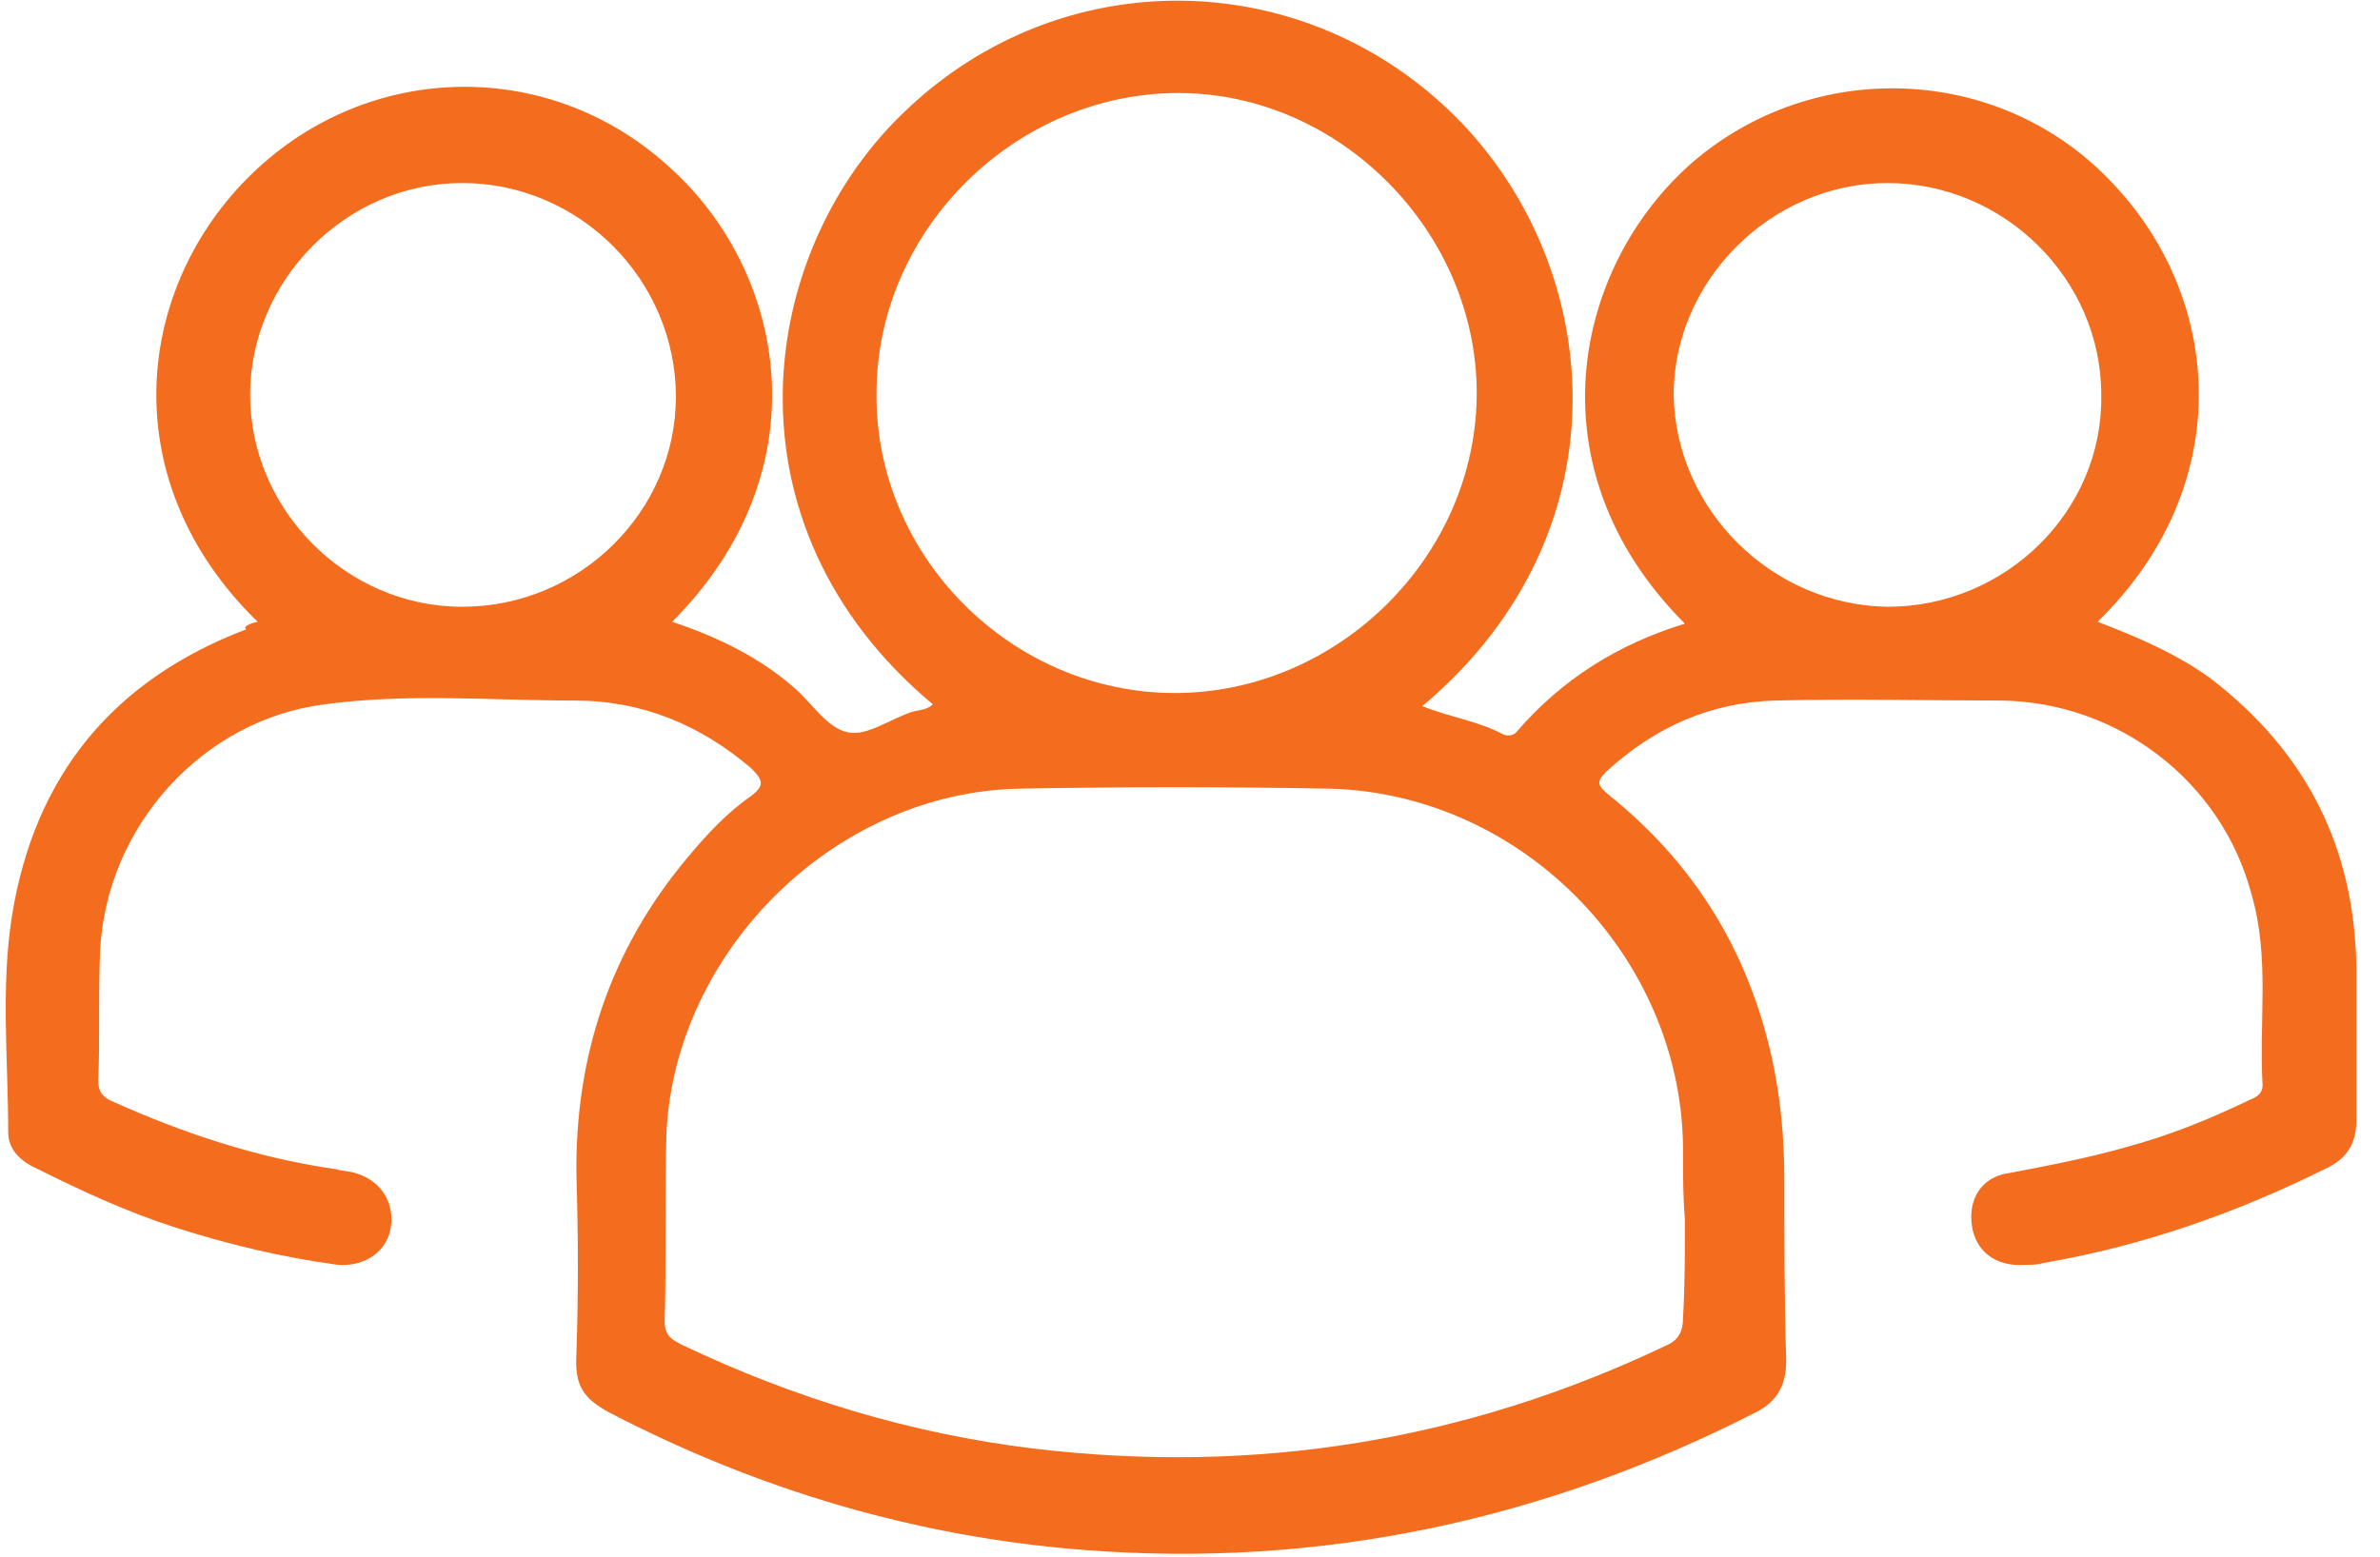 <svg width="81" height="53" viewBox="0 0 81 53" fill="none" xmlns="http://www.w3.org/2000/svg">
<g clip-path="url(#clip0_812_1424)">
<path d="M8.768 21.168C3.917 16.444 4.555 9.997 8.385 6.104C12.343 2.082 18.598 1.891 22.747 5.657C26.769 9.231 28.045 15.997 22.875 21.168C24.407 21.678 25.875 22.381 27.088 23.466C27.662 23.976 28.173 24.806 28.875 24.934C29.513 25.061 30.279 24.487 31.045 24.232C31.301 24.168 31.556 24.168 31.747 23.976C24.407 17.849 25.747 8.465 30.918 3.678C36.152 -1.237 44.131 -1.173 49.301 3.742C54.535 8.721 55.62 17.976 48.407 24.04C49.365 24.423 50.322 24.551 51.152 24.997C51.28 25.061 51.471 25.061 51.599 24.934C53.131 23.146 55.046 21.934 57.344 21.232C52.046 15.934 53.578 9.04 57.599 5.529C61.748 1.954 68.004 2.21 71.77 6.104C75.663 10.061 76.174 16.508 71.387 21.168C72.727 21.678 74.067 22.253 75.216 23.083C78.472 25.572 80.132 28.827 80.195 32.913C80.195 34.636 80.195 36.423 80.195 38.147C80.195 38.913 79.876 39.423 79.238 39.742C76.174 41.275 72.919 42.423 69.535 42.998C69.344 43.062 69.089 43.062 68.897 43.062C67.94 43.126 67.238 42.615 67.11 41.721C66.982 40.828 67.429 40.062 68.386 39.934C69.727 39.679 71.067 39.423 72.408 39.04C73.812 38.657 75.089 38.147 76.429 37.508C76.685 37.381 77.004 37.317 77.004 36.934C76.876 34.764 77.259 32.593 76.621 30.423C75.6 26.593 72.089 23.912 68.131 23.849C65.578 23.849 62.961 23.785 60.408 23.849C58.237 23.912 56.322 24.742 54.663 26.274C54.344 26.593 54.344 26.721 54.727 27.04C57.599 29.338 59.45 32.274 60.28 35.913C60.599 37.317 60.727 38.721 60.727 40.189C60.727 42.232 60.727 44.275 60.791 46.317C60.791 47.083 60.535 47.658 59.833 48.041C52.62 51.743 44.961 53.402 36.854 52.764C31.173 52.317 25.811 50.721 20.768 48.104C19.811 47.594 19.556 47.147 19.619 46.062C19.683 44.083 19.683 42.104 19.619 40.062C19.556 35.977 20.768 32.338 23.386 29.21C24.024 28.444 24.726 27.678 25.556 27.104C26.067 26.721 25.939 26.529 25.556 26.146C23.832 24.678 21.854 23.849 19.556 23.849C16.747 23.849 13.875 23.593 11.066 23.976C6.917 24.487 3.598 28.125 3.406 32.402C3.343 33.87 3.406 35.338 3.343 36.806C3.343 37.189 3.534 37.381 3.853 37.508C6.279 38.594 8.768 39.423 11.449 39.806C11.641 39.87 11.896 39.87 12.088 39.934C12.981 40.189 13.428 40.955 13.3 41.785C13.173 42.615 12.407 43.126 11.513 43.062C9.598 42.806 7.747 42.36 5.96 41.785C4.364 41.275 2.832 40.572 1.3 39.806C0.726 39.551 0.279 39.168 0.279 38.53C0.279 36.104 0.023 33.615 0.406 31.189C1.172 26.402 3.853 23.146 8.385 21.423C8.258 21.359 8.449 21.232 8.768 21.168ZM57.344 41.53C57.28 40.764 57.28 40.062 57.28 39.296C57.344 32.721 51.918 27.04 45.28 26.849C41.769 26.785 38.194 26.785 34.684 26.849C28.428 26.976 23.003 32.338 22.683 38.53C22.62 40.7 22.683 42.806 22.62 44.977C22.62 45.487 22.875 45.615 23.258 45.806C27.024 47.594 30.982 48.807 35.194 49.317C42.726 50.211 49.876 49.062 56.705 45.806C57.152 45.615 57.28 45.296 57.28 44.849C57.344 43.764 57.344 42.679 57.344 41.53ZM39.982 23.593C45.535 23.593 50.258 18.934 50.258 13.38C50.258 7.891 45.599 3.167 40.109 3.167C34.556 3.167 29.832 7.827 29.832 13.38C29.769 18.934 34.428 23.593 39.982 23.593ZM15.726 20.657C19.747 20.657 23.003 17.402 23.003 13.508C23.003 9.55 19.747 6.231 15.726 6.231C11.768 6.231 8.513 9.55 8.513 13.444C8.513 17.338 11.768 20.657 15.726 20.657ZM64.237 20.657C68.259 20.657 71.578 17.402 71.514 13.444C71.514 9.487 68.195 6.231 64.237 6.231C60.28 6.231 56.961 9.55 56.961 13.444C57.025 17.338 60.28 20.593 64.237 20.657Z" fill="#F46C1D"/>
</g>
<defs>
<clipPath id="clip0_812_1424">
<rect width="81" height="53" fill="white"/>
</clipPath>
</defs>
</svg>
